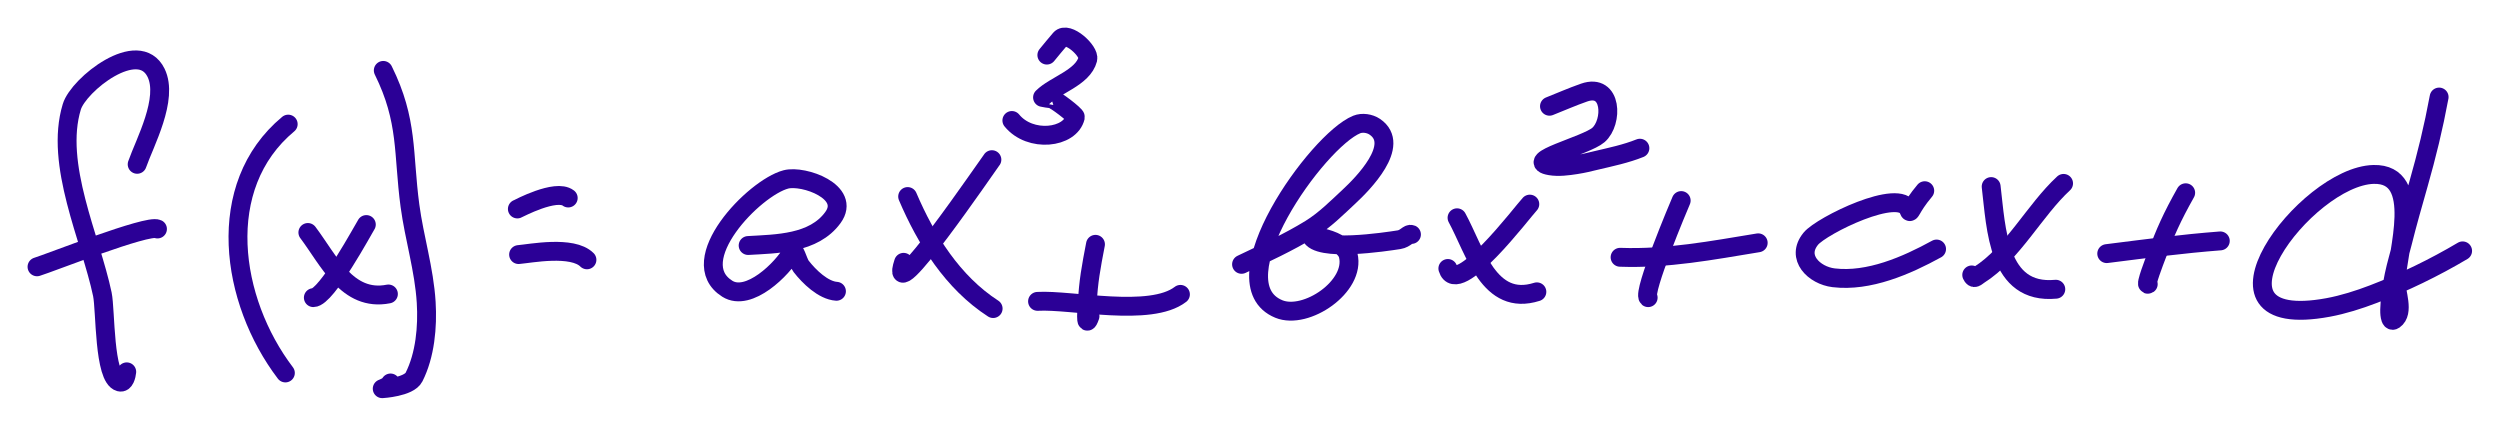 <?xml version="1.0" encoding="UTF-8" standalone="no"?>
<!DOCTYPE svg PUBLIC "-//W3C//DTD SVG 1.1//EN" "http://www.w3.org/Graphics/SVG/1.1/DTD/svg11.dtd">
<svg viewBox="-10 -10 907 155" version="1.1" xmlns="http://www.w3.org/2000/svg" stroke-linecap="round" stroke-linejoin="round" fill="none" stroke="#2b0096" stroke-width="6.85">
	<g id="CubicPolynomial">
		<title>Cubic Polynomial, hand-written by Adam Stanislav</title>

		<path d="m39.762 49.614c2.687-7.736 11.473-23.794 6.856-33.207c-6.354-12.958-28.108 4.26-30.567 12.337c-6.361 20.9 6.827 47.72 11.087 68.028c1.203 5.74 0.491 30.261 6.28 31.823c1.825 0.493 2.444-2.461 2.563-3.689"/>
		<path d="m3.427 86.798c4.407-1.321 40.25-15.496 43.704-13.721"/>
		<path d="m94.561 35.028c-27.134 22.558-20.977 64.046-1.025 90.281"/>
		<path d="m122.906 71.463c-0.822 1.218-14.404 26.52-19.225 26.52"/>
		<path d="m101.695 74.346c7.489 9.903 14.242 25.259 29.221 22.311"/>
		<path d="m129.054 15.542c9.056 18.312 7.123 29.912 9.677 49.061c1.567 11.753 5.161 23.113 5.895 35.109c0.543 8.873-0.373 19.083-4.421 27.096c-1.846 3.653-11.535 4.209-11.535 4.209c0 0 2.588-0.932 3.012-2.076"/>
		<path d="m177.698 65.813c0.374-0.136 13.981-7.428 18.455-3.977"/>
		<path d="m178.146 82.359c4.27-0.363 19.523-3.372 24.8 1.903"/>
		<path d="m261.425 79.07c10.309-0.61 23.803-0.574 30.76-10.146c6.781-9.331-10.681-15.499-17.046-13.836c-11.605 3.031-37.211 29.628-21.275 39.664c7.812 4.92 20.087-7.26 23.454-13.318c0.998-1.797 2.076 3.562 3.332 5.189c2.882 3.734 8.031 8.732 12.816 9.051"/>
		<path d="m349.861 47.928c-1.065 1.27-38.363 56.202-32.04 37.242"/>
		<path d="m319.295 61.303c6.66 15.607 16.33 31.148 31.015 40.644"/>
		<path d="m369.796 9.989c1.625-1.951 3.206-3.936 4.875-5.854c2.628-3.018 10.732 4.412 9.98 7.327c-1.736 6.733-11.925 9.402-16.418 13.879c-0.035 0.034 3.05 0.542 3.265 0.542c1.127 0 8.804 5.923 8.646 6.591c-1.829 7.708-16.405 9.376-23.041 1.24"/>
		<path d="m387.439 78.638c-1.598 8.275-2.59 13.657-2.948 21.215c-0.043 0.909-1.057 10.654 0.961 4.843"/>
		<path d="m366.42 99.334c12.357-0.706 40.933 5.876 51.842-2.536"/>
		<path d="m440.434 85.902c8.351-3.991 17.004-7.928 24.928-12.799c5.224-3.21 9.697-7.712 14.162-11.876c4.691-4.375 19.004-18.655 9.228-25.251c-1.802-1.216-4.504-1.632-6.537-0.807c-14.291 5.798-51.211 57.469-28.26 66.933c9.882 4.074 27.975-8.19 25.184-19.486c-0.898-3.637-6.175-5.628-9.484-6.342c-0.578-0.125-4.237-1.175-4.101-0.807c2.254 6.084 27.249 2.252 32.041 1.499c2.419-0.38 3.403-2.39 4.486-1.903"/>
		<path d="m545.015 64.052c-2.532 2.62-26.418 34.428-29.734 23.349"/>
		<path d="m518.614 69.01c6.509 11.983 11.581 32.385 28.965 26.865"/>
		<path d="m552.147 28.548c4.187-1.653 8.308-3.481 12.56-4.958c10.243-3.561 10.52 10.769 5.191 15.392c-4.49 3.896-27.863 9.425-17.431 11.185c2.968 0.5 6.37 0.06 9.292-0.404c2.994-0.475 4.274-0.84 7.306-1.556c5.3-1.253 10.834-2.404 15.892-4.44"/>
		<path d="m599.938 62.761c-0.695 1.58-14.088 33.331-11.983 35.225"/>
		<path d="m577.766 83.343c17.069 0.619 33.347-2.504 50.111-5.246"/>
		<path d="m688.298 59.187c-5.486 6.507-5.094 8.909-5.832 6.918c-3.078-8.308-31.599 5.737-35.501 10.493c-5.587 6.809 1.245 13.334 8.267 14.182c12.759 1.54 26.454-4.44 37.359-10.435"/>
		<path d="m738.666 56.535c-10.555 9.729-18.465 25.505-30.695 33.207c-1.091 0.687-1.795 1.798-2.628 0"/>
		<path d="m712.392 57.688c1.841 15.163 2.306 39.245 23.454 37.243"/>
		<path d="m782.966 59.931c-4.974 8.833-7.436 14.361-10.638 23.003c-0.476 1.285-4.305 11.062-2.948 10.147"/>
		<path d="m754.321 82.012c15.962-2.003 26.916-3.495 41.205-4.613"/>
		<path d="m874.915 25.208c-2.093 11.263-4.445 20.835-7.497 31.593c-2.012 7.092-4.052 14.175-5.832 21.331c-0.974 3.918-2.19 7.807-3.011 11.761c-0.852 4.097-1.511 8.324-1.602 12.51c-0.011 0.494-0.056 4.792 1.602 3.632c3.825-2.677 0.624-10.111 0.704-13.721c0.232-10.423 10.128-39.462-8.138-39.03c-24.639 0.584-67.507 57.689-16.469 48.254c5.446-1.006 11.118-2.81 16.277-4.785c11.096-4.247 22.274-9.673 32.489-15.738"/>
	</g>
</svg>
